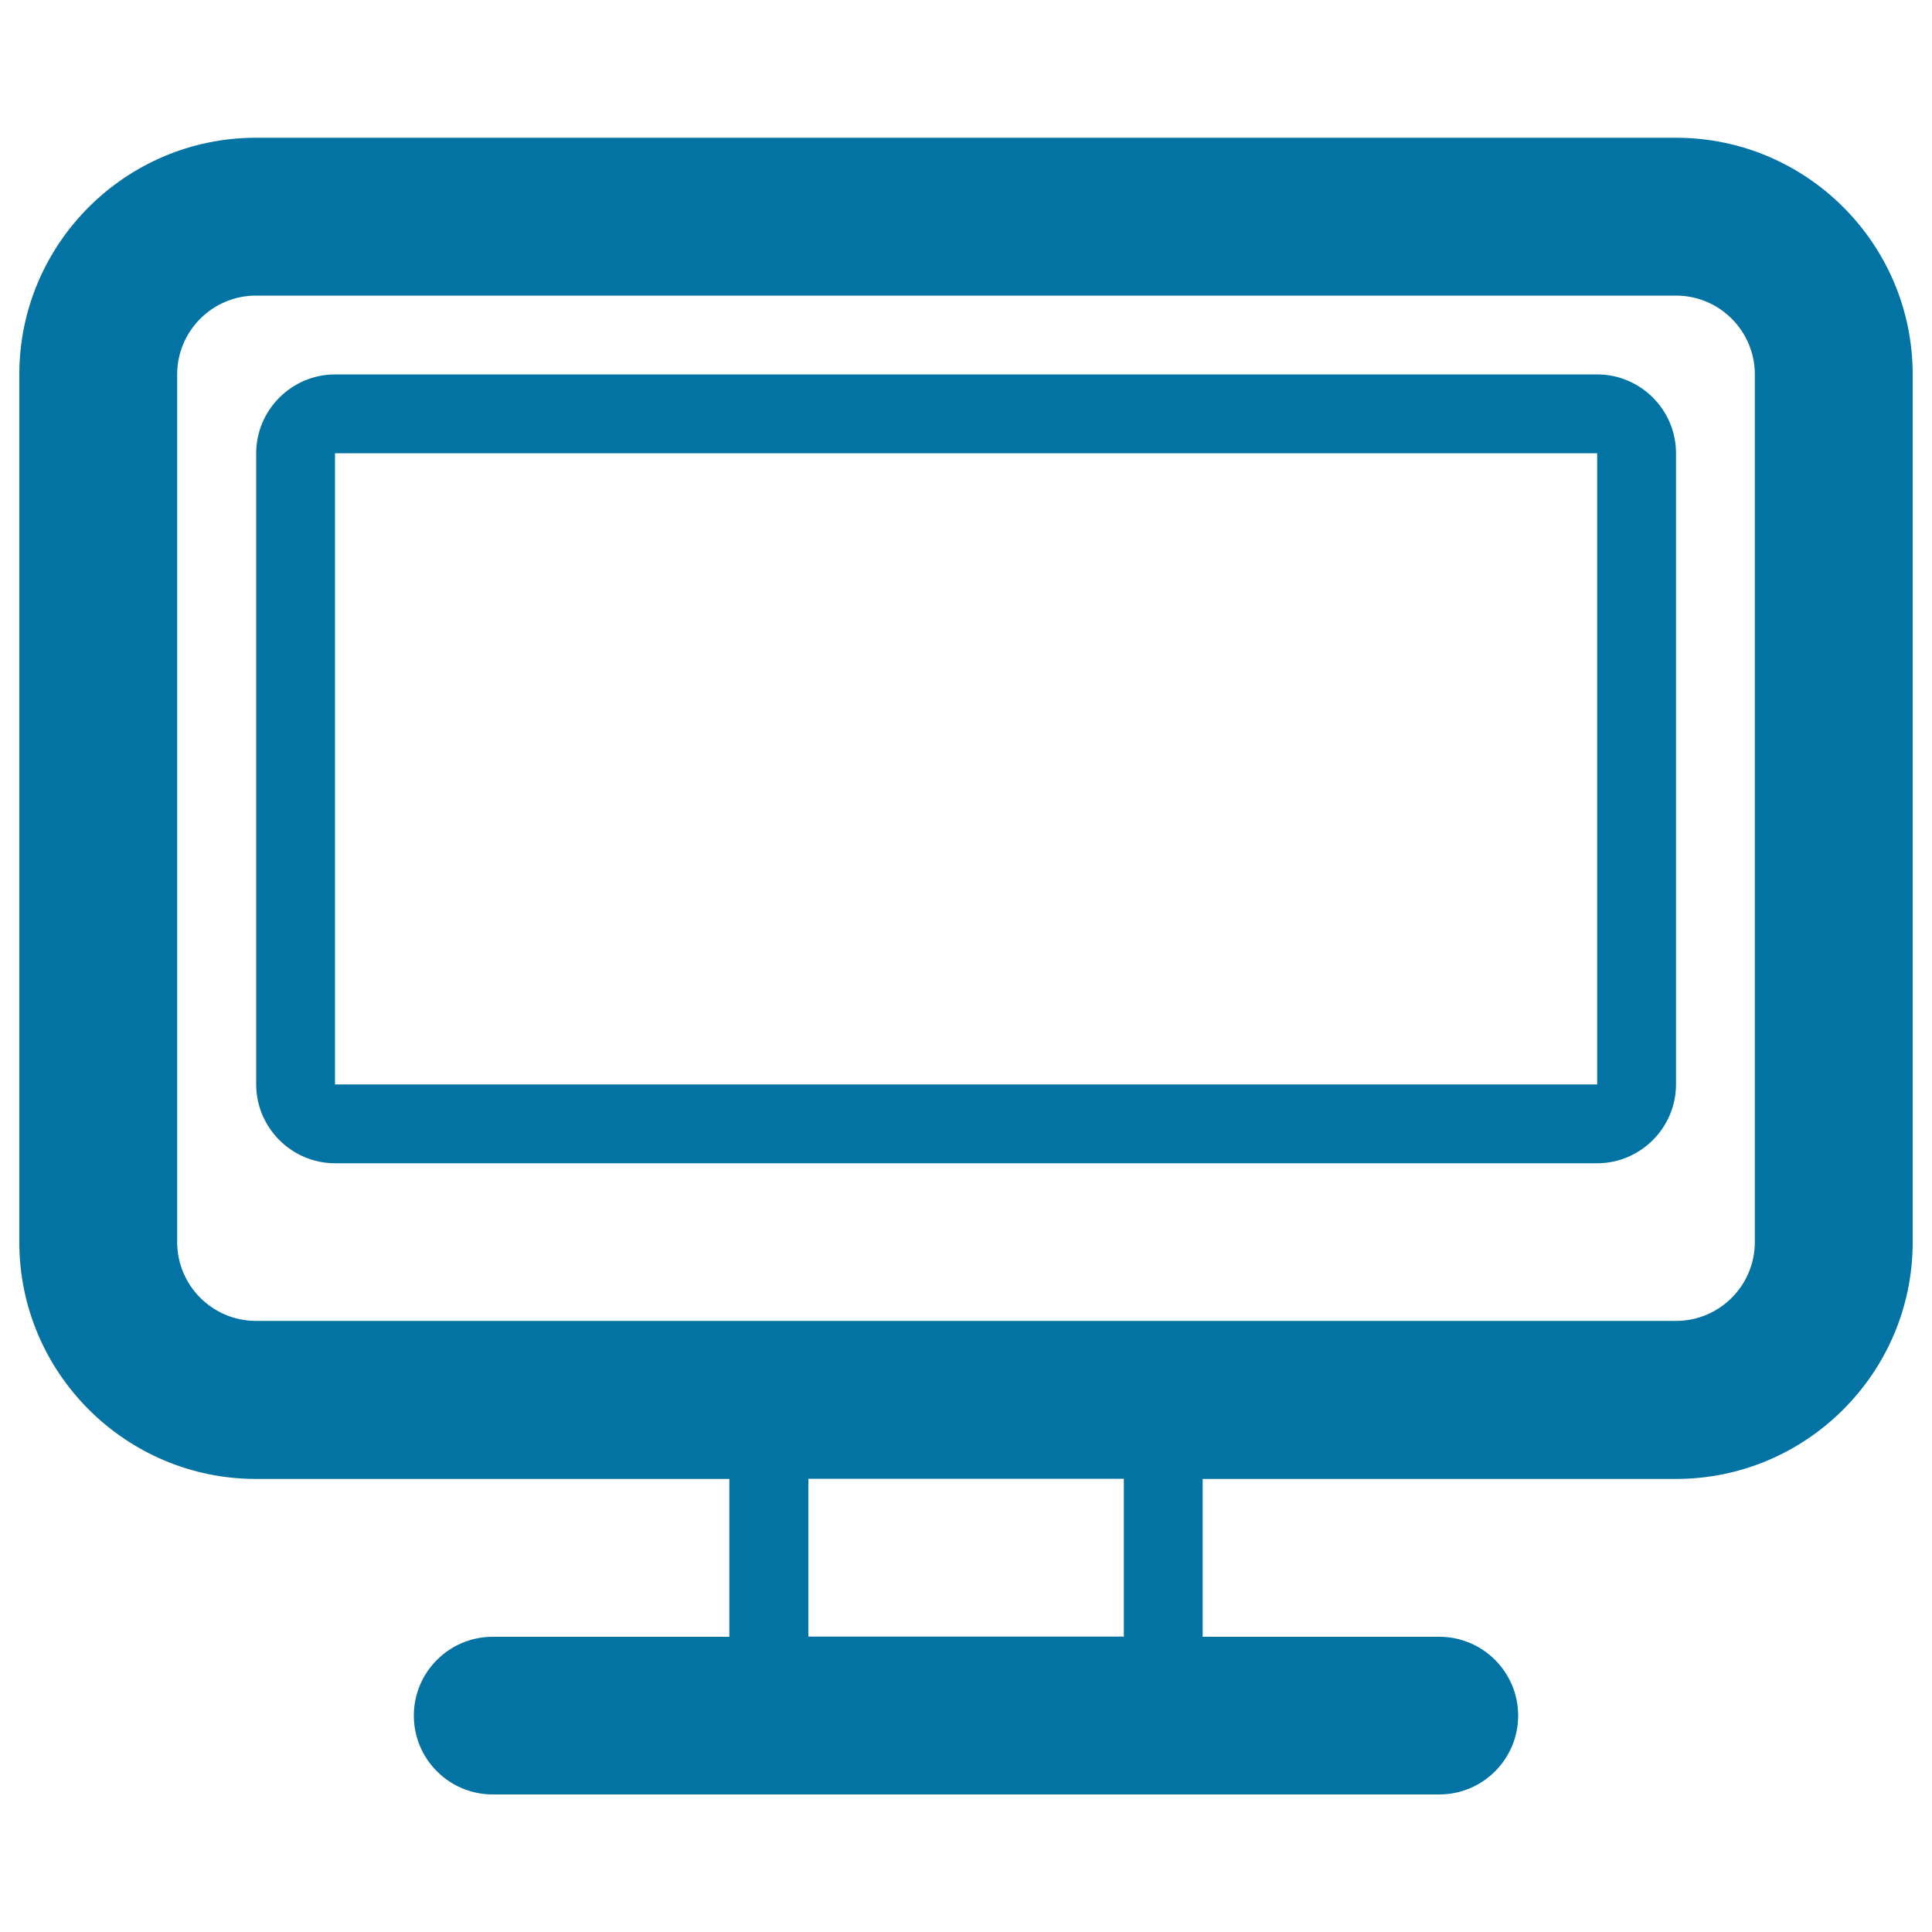 <svg xmlns="http://www.w3.org/2000/svg" viewBox="0 0 1000 1000" style="fill:#0273a2">
<title>Device Desktop SVG icon</title>
<path d="M867.5,71.3h-735C65,71.3,10,126.2,10,193.8v449.2c0,67.5,55,122.5,122.5,122.5h245v81.7H255c-22.5,0-40.8,18.3-40.8,40.8s18.3,40.8,40.8,40.8h490c22.5,0,40.8-18.3,40.8-40.8s-18.3-40.8-40.8-40.8H622.5v-81.7h245c67.5,0,122.5-55,122.5-122.5V193.8C990,126.2,935,71.3,867.5,71.3z M581.7,847.1H418.4v-81.7h163.3V847.1z M908.3,642.9c0,22.5-18.3,40.8-40.8,40.8h-735c-22.5,0-40.8-18.3-40.8-40.8V193.8c0-22.5,18.3-40.8,40.8-40.8h735c22.5,0,40.8,18.3,40.8,40.8V642.9z"/><path d="M826.7,193.8H173.4c-22.4,0-40.8,18.4-40.8,40.8v326.7c0,22.4,18.4,40.8,40.8,40.8h653.3c22.4,0,40.8-18.4,40.8-40.8V234.6C867.5,212.1,849.1,193.8,826.7,193.8z M826.7,561.3H173.4V234.6h653.3V561.3z"/>
</svg>